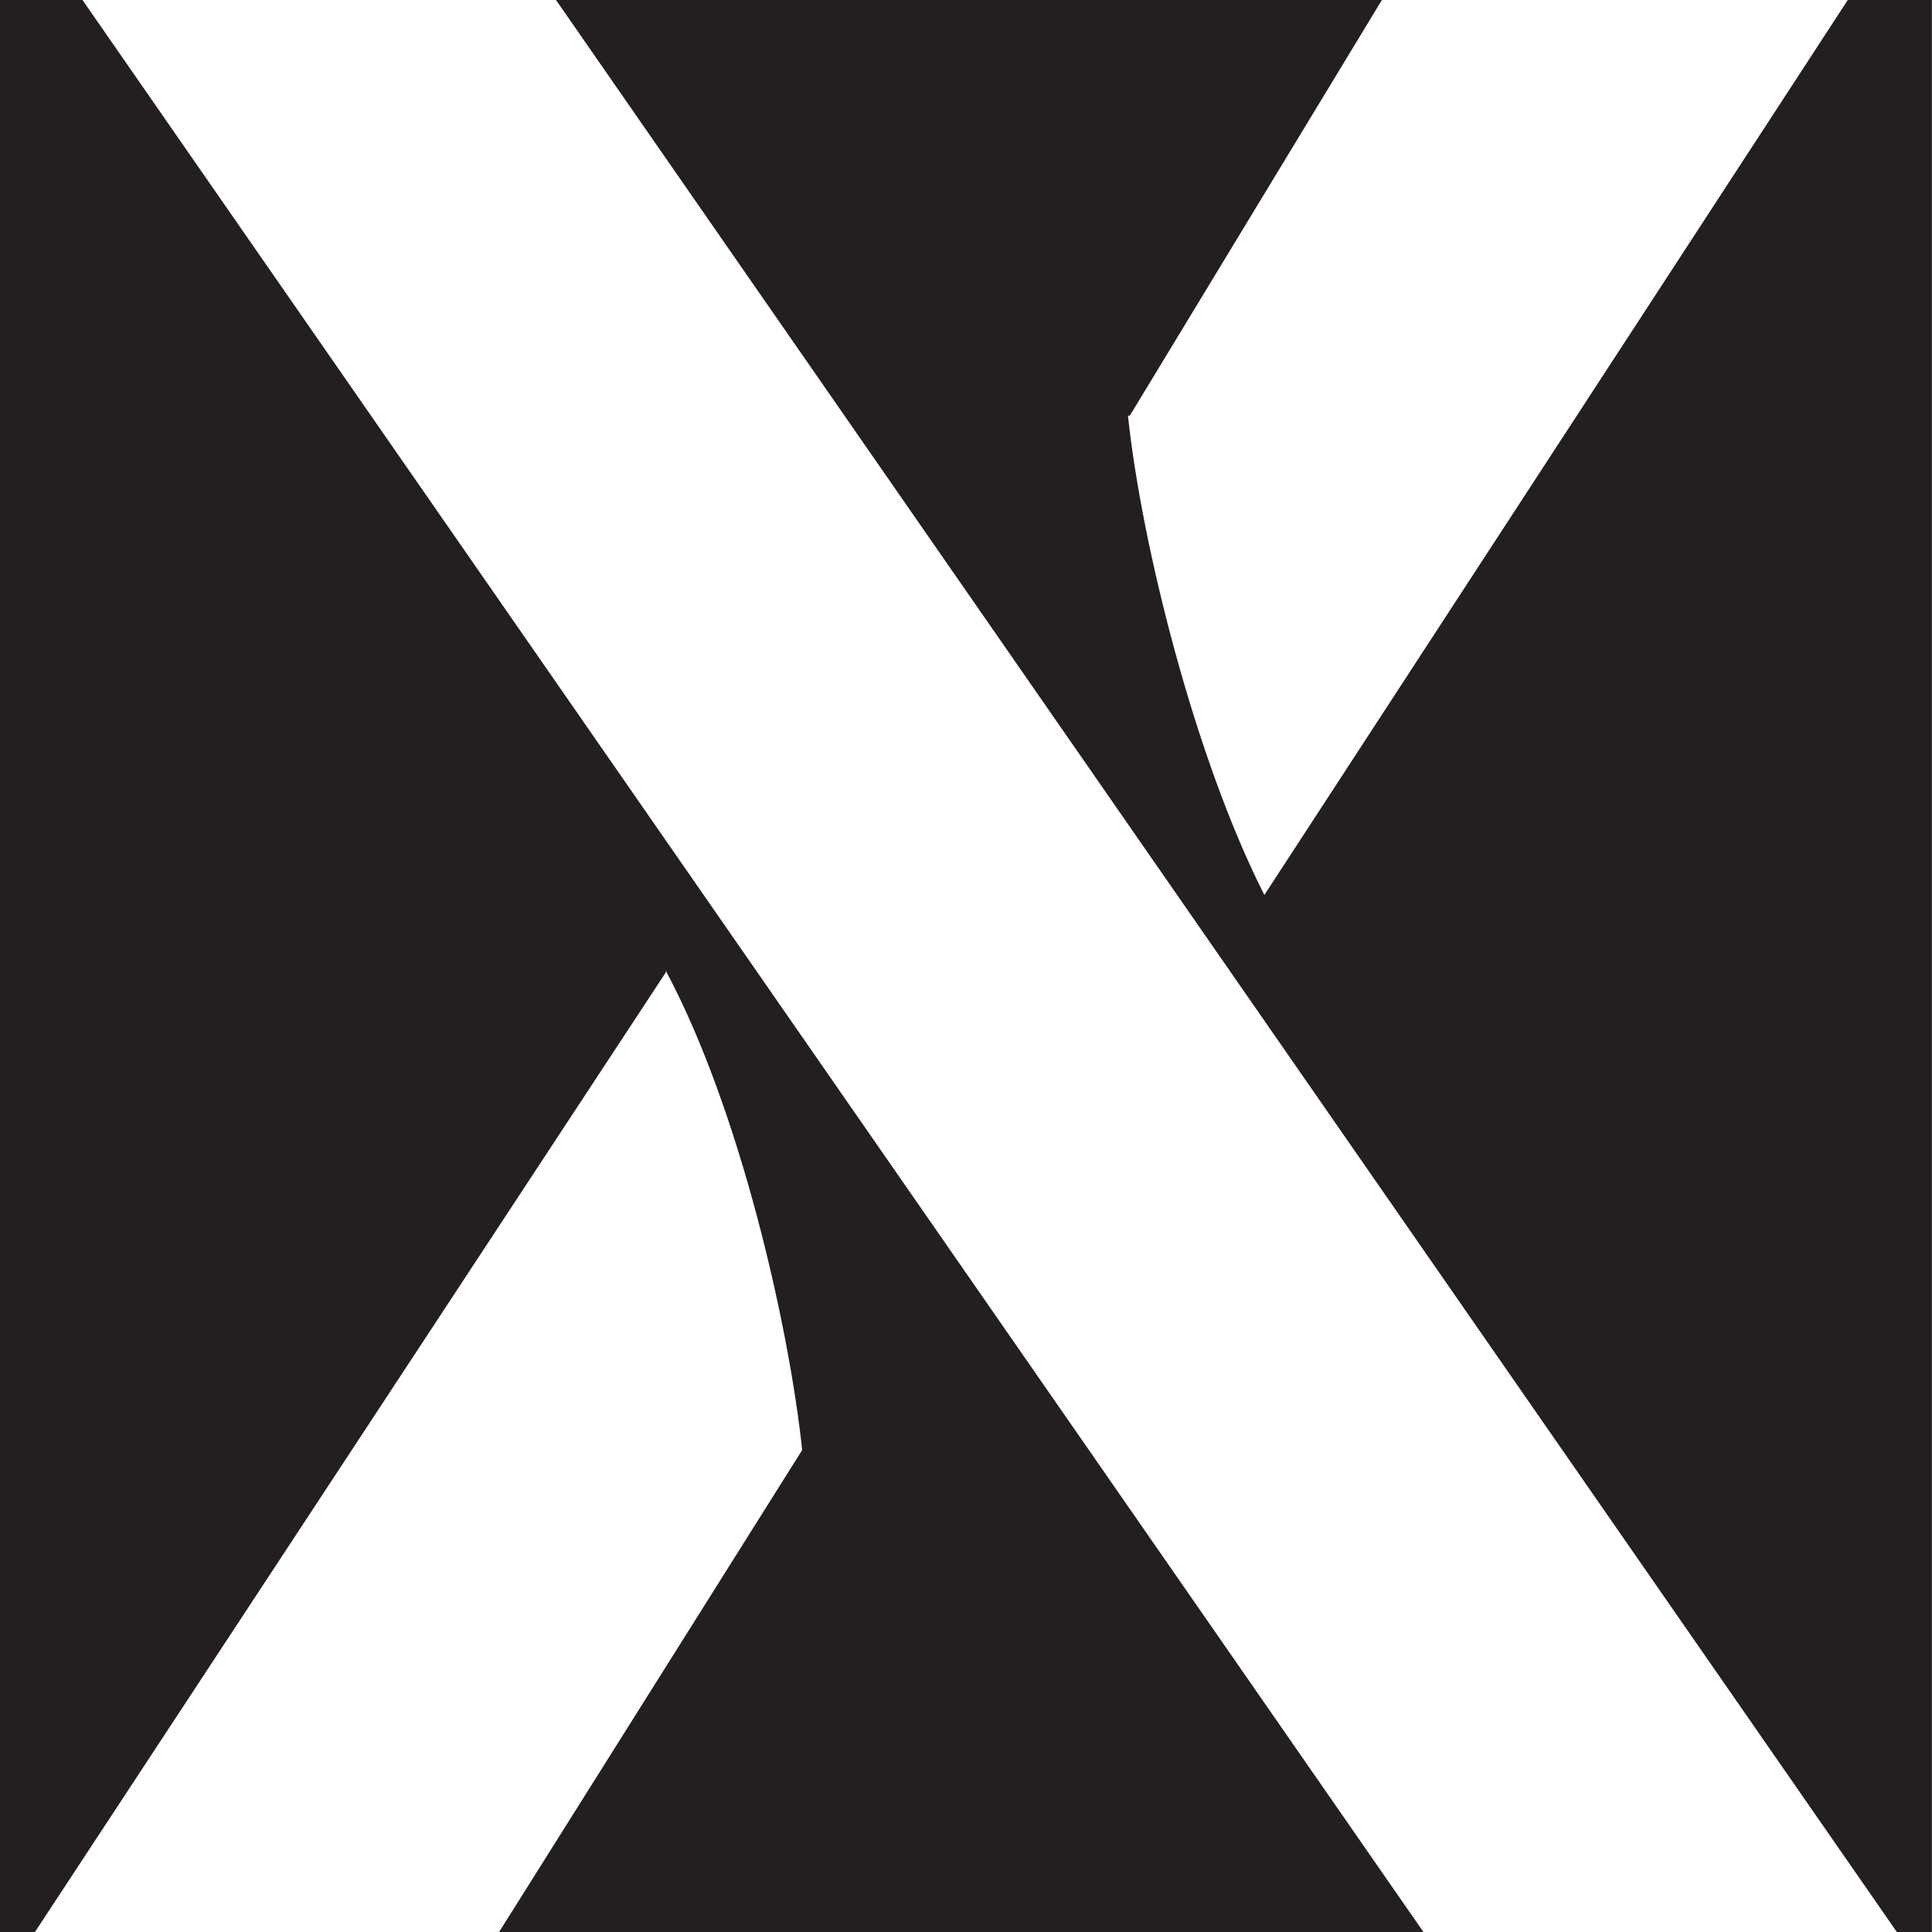 <?xml version="1.0" encoding="UTF-8"?><svg id="Layer_2" xmlns="http://www.w3.org/2000/svg" viewBox="0 0 167 167"><defs><style>.cls-1{fill:#231f20;}</style></defs><g id="Layer_1-2"><path class="cls-1" d="M57.55,84.07v-.16c6.39,11.95,10.64,30.62,11.79,41.43l-26.2,41.66h79.9L7.13,0H0v167h3.02l54.52-82.93Z"/><path class="cls-1" d="M159.72,0l-50.43,77.36c-6.06-11.95-10.64-30.46-11.79-41.43h.16L119.45,0H48.06l115.9,167h3.03V0h-7.28Z"/></g></svg>